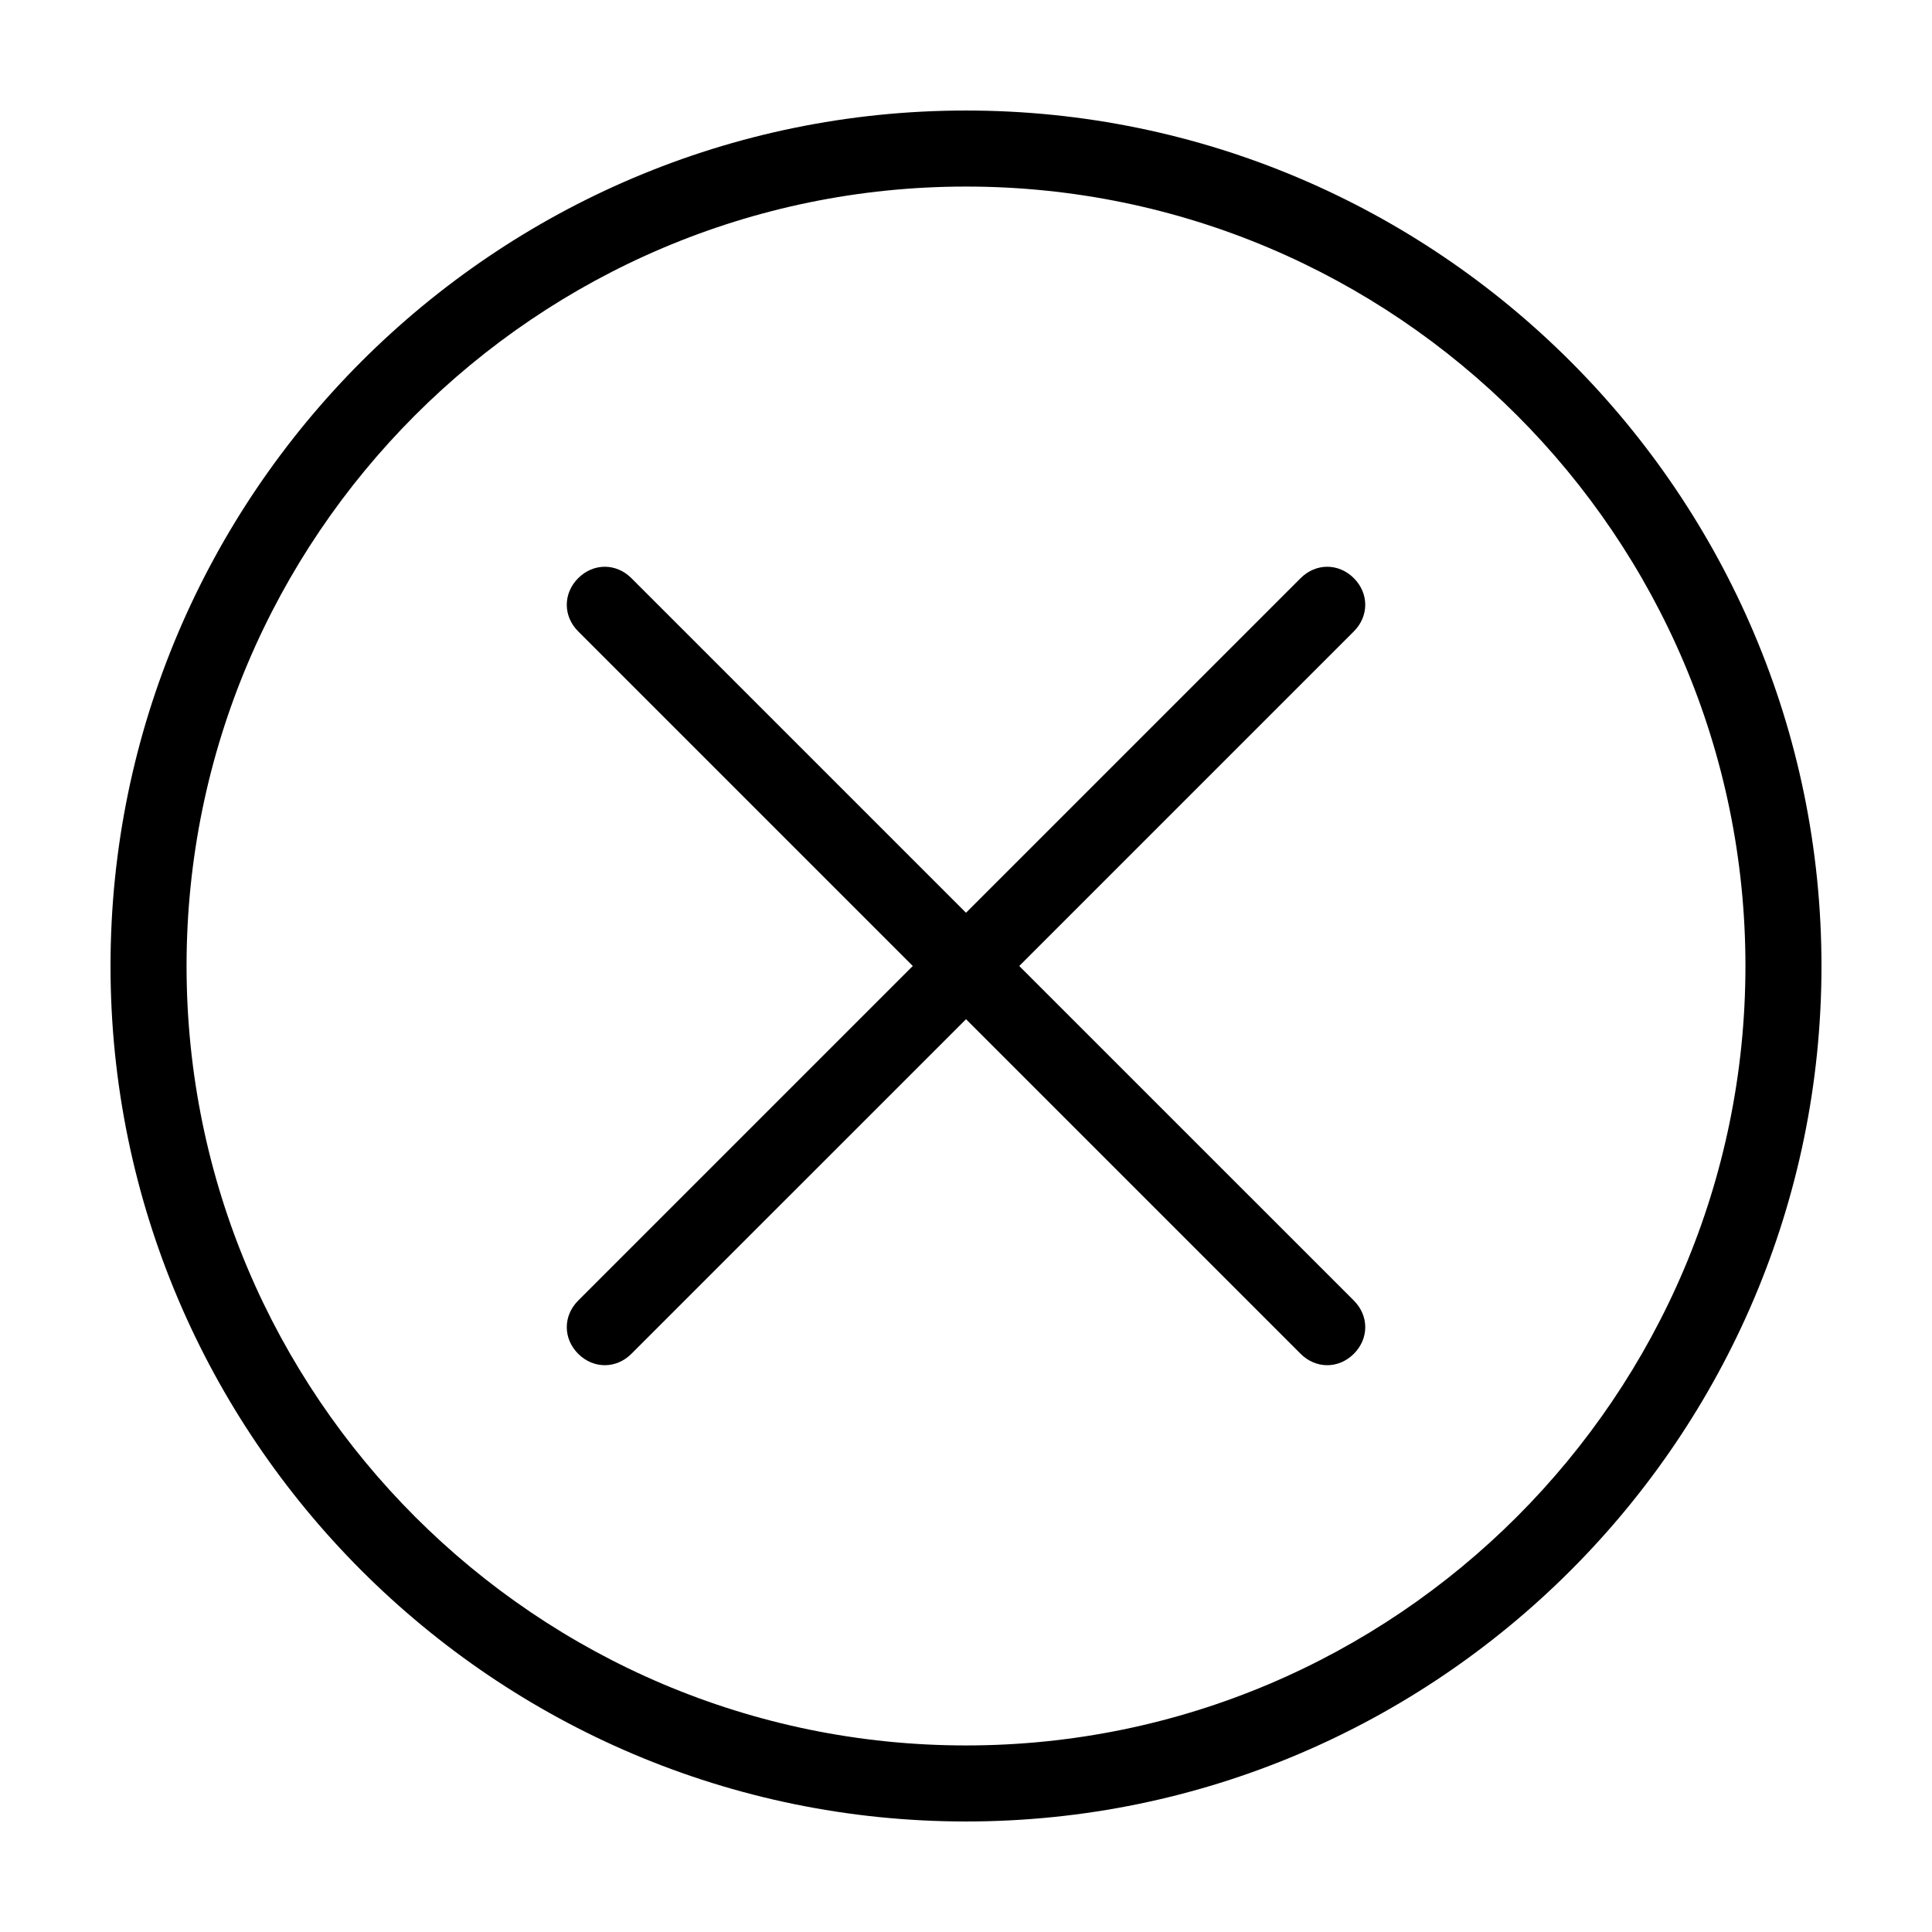 <?xml version="1.0" encoding="UTF-8"?>
<!-- Uploaded to: ICON Repo, www.svgrepo.com, Generator: ICON Repo Mixer Tools -->
<svg fill="#000000" width="800px" height="800px" version="1.1" viewBox="144 144 512 512" xmlns="http://www.w3.org/2000/svg">
 <g>
  <path d="m400 173.29c-124.95 0-226.71 101.77-226.71 226.71s101.77 226.71 226.71 226.71 226.71-101.77 226.71-226.71c-0.004-124.95-101.77-226.71-226.71-226.71zm0 433.27c-113.86 0-206.56-92.699-206.56-206.56 0-113.86 92.699-206.56 206.56-206.56 113.86 0 206.56 92.699 206.56 206.56-0.004 113.86-92.703 206.56-206.56 206.56z"/>
  <path d="m502.78 297.22c-4.031-4.031-10.078-4.031-14.105 0l-88.672 88.668-88.672-88.668c-4.031-4.031-10.078-4.031-14.105 0-4.031 4.031-4.031 10.078 0 14.105l88.668 88.672-88.668 88.668c-4.031 4.031-4.031 10.078 0 14.105 2.016 2.016 4.531 3.023 7.051 3.023 2.519 0 5.039-1.008 7.055-3.023l88.672-88.668 88.672 88.672c2.012 2.012 4.531 3.019 7.051 3.019 2.519 0 5.039-1.008 7.055-3.023 4.031-4.031 4.031-10.078 0-14.105l-88.672-88.668 88.672-88.672c4.027-4.031 4.027-10.078 0-14.105z"/>
 </g>
</svg>